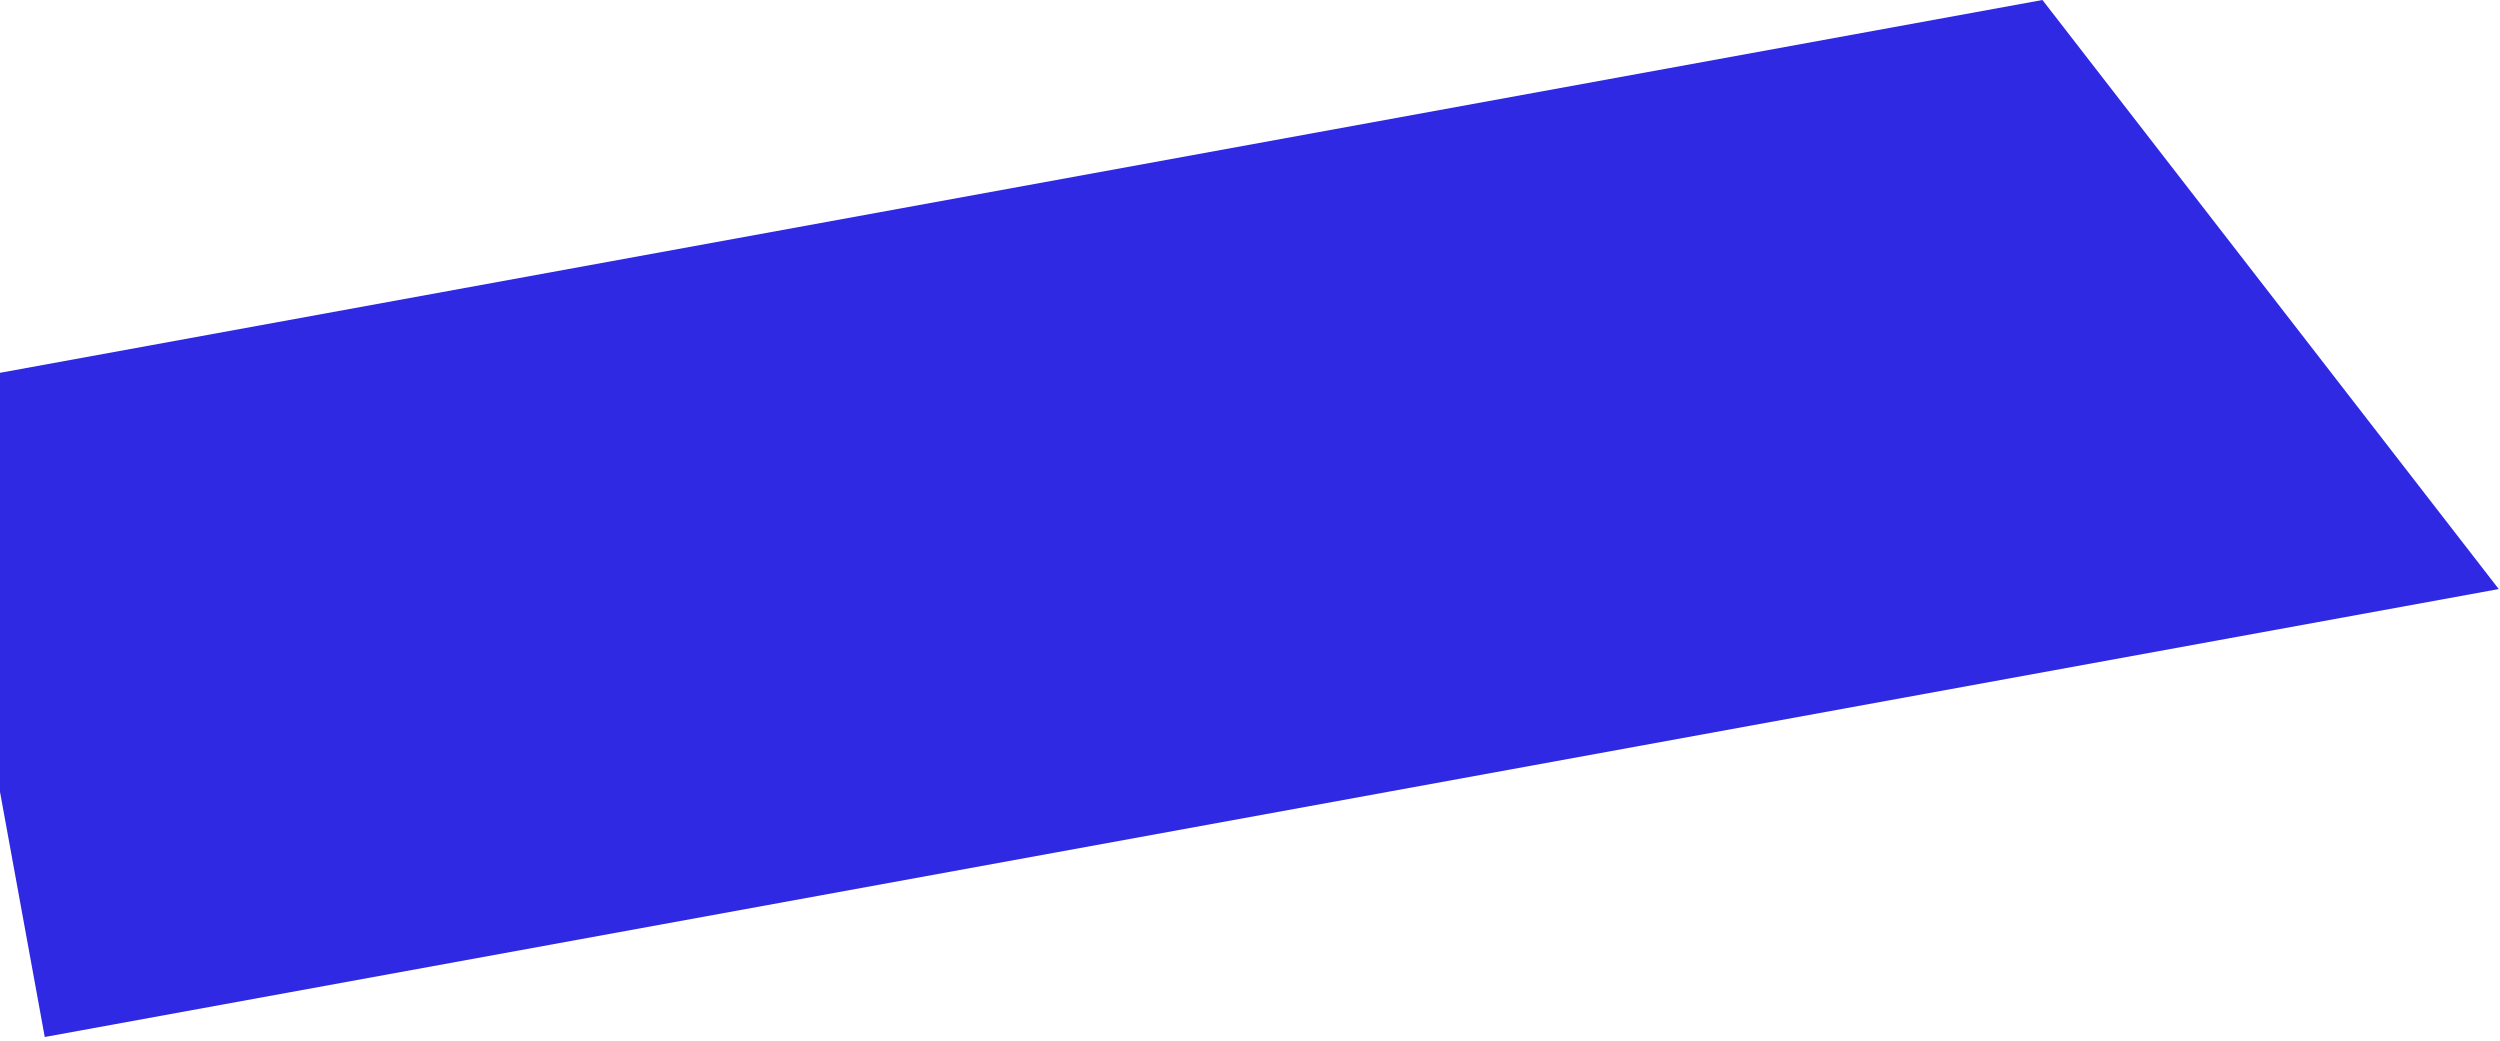 <?xml version="1.0" encoding="UTF-8"?> <svg xmlns="http://www.w3.org/2000/svg" width="538" height="224" viewBox="0 0 538 224" fill="none"><path d="M-15.93 83.136L439.536 -6.67751e-06L537.734 126.767L9.629 223.162L-15.93 83.136Z" fill="#2F29E3"></path></svg> 